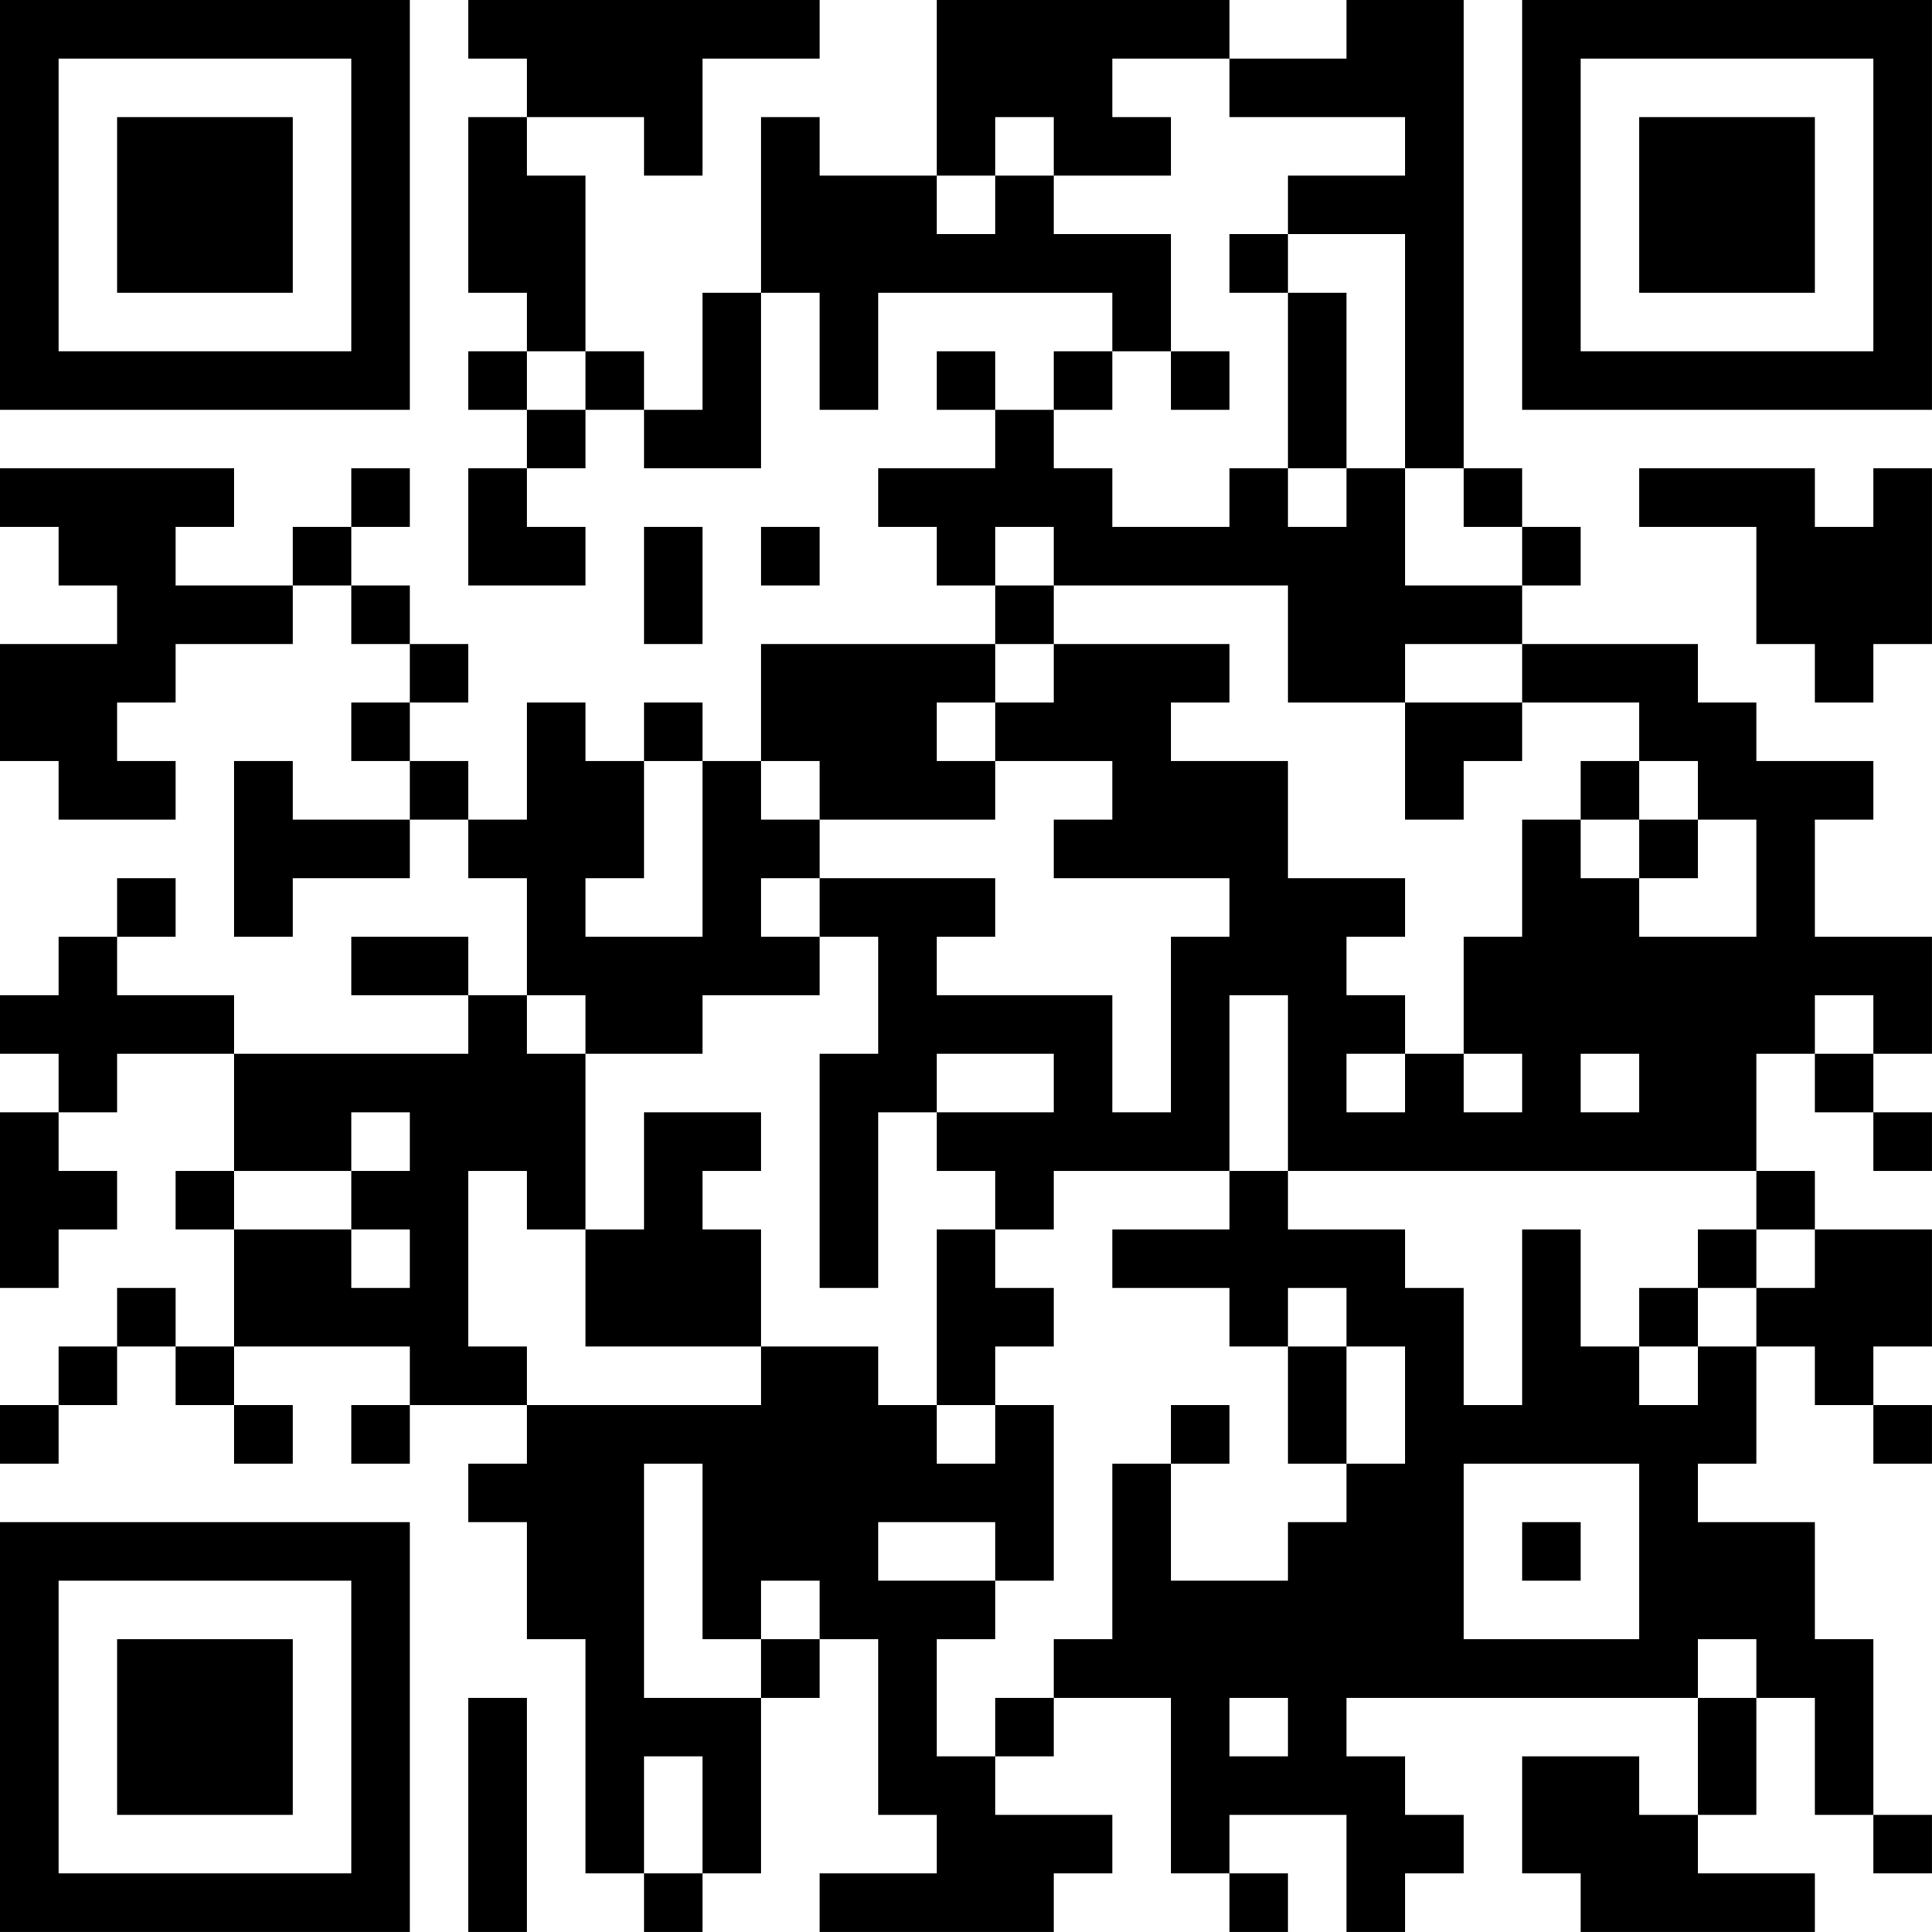 <?xml version="1.0" encoding="UTF-8"?>
<svg xmlns="http://www.w3.org/2000/svg" version="1.1" width="400" height="400" viewBox="0 0 400 400"><rect x="0" y="0" width="400" height="400" fill="#ffffff"/><g transform="scale(12.121)"><g transform="translate(0,0)"><path fill-rule="evenodd" d="M8 0L8 1L9 1L9 2L8 2L8 5L9 5L9 6L8 6L8 7L9 7L9 8L8 8L8 10L10 10L10 9L9 9L9 8L10 8L10 7L11 7L11 8L13 8L13 5L14 5L14 7L15 7L15 5L19 5L19 6L18 6L18 7L17 7L17 6L16 6L16 7L17 7L17 8L15 8L15 9L16 9L16 10L17 10L17 11L13 11L13 13L12 13L12 12L11 12L11 13L10 13L10 12L9 12L9 14L8 14L8 13L7 13L7 12L8 12L8 11L7 11L7 10L6 10L6 9L7 9L7 8L6 8L6 9L5 9L5 10L3 10L3 9L4 9L4 8L0 8L0 9L1 9L1 10L2 10L2 11L0 11L0 13L1 13L1 14L3 14L3 13L2 13L2 12L3 12L3 11L5 11L5 10L6 10L6 11L7 11L7 12L6 12L6 13L7 13L7 14L5 14L5 13L4 13L4 16L5 16L5 15L7 15L7 14L8 14L8 15L9 15L9 17L8 17L8 16L6 16L6 17L8 17L8 18L4 18L4 17L2 17L2 16L3 16L3 15L2 15L2 16L1 16L1 17L0 17L0 18L1 18L1 19L0 19L0 22L1 22L1 21L2 21L2 20L1 20L1 19L2 19L2 18L4 18L4 20L3 20L3 21L4 21L4 23L3 23L3 22L2 22L2 23L1 23L1 24L0 24L0 25L1 25L1 24L2 24L2 23L3 23L3 24L4 24L4 25L5 25L5 24L4 24L4 23L7 23L7 24L6 24L6 25L7 25L7 24L9 24L9 25L8 25L8 26L9 26L9 28L10 28L10 32L11 32L11 33L12 33L12 32L13 32L13 29L14 29L14 28L15 28L15 31L16 31L16 32L14 32L14 33L18 33L18 32L19 32L19 31L17 31L17 30L18 30L18 29L20 29L20 32L21 32L21 33L22 33L22 32L21 32L21 31L23 31L23 33L24 33L24 32L25 32L25 31L24 31L24 30L23 30L23 29L29 29L29 31L28 31L28 30L26 30L26 32L27 32L27 33L31 33L31 32L29 32L29 31L30 31L30 29L31 29L31 31L32 31L32 32L33 32L33 31L32 31L32 28L31 28L31 26L29 26L29 25L30 25L30 23L31 23L31 24L32 24L32 25L33 25L33 24L32 24L32 23L33 23L33 21L31 21L31 20L30 20L30 18L31 18L31 19L32 19L32 20L33 20L33 19L32 19L32 18L33 18L33 16L31 16L31 14L32 14L32 13L30 13L30 12L29 12L29 11L26 11L26 10L27 10L27 9L26 9L26 8L25 8L25 0L23 0L23 1L21 1L21 0L16 0L16 3L14 3L14 2L13 2L13 5L12 5L12 7L11 7L11 6L10 6L10 3L9 3L9 2L11 2L11 3L12 3L12 1L14 1L14 0ZM19 1L19 2L20 2L20 3L18 3L18 2L17 2L17 3L16 3L16 4L17 4L17 3L18 3L18 4L20 4L20 6L19 6L19 7L18 7L18 8L19 8L19 9L21 9L21 8L22 8L22 9L23 9L23 8L24 8L24 10L26 10L26 9L25 9L25 8L24 8L24 4L22 4L22 3L24 3L24 2L21 2L21 1ZM21 4L21 5L22 5L22 8L23 8L23 5L22 5L22 4ZM9 6L9 7L10 7L10 6ZM20 6L20 7L21 7L21 6ZM28 8L28 9L30 9L30 11L31 11L31 12L32 12L32 11L33 11L33 8L32 8L32 9L31 9L31 8ZM11 9L11 11L12 11L12 9ZM13 9L13 10L14 10L14 9ZM17 9L17 10L18 10L18 11L17 11L17 12L16 12L16 13L17 13L17 14L14 14L14 13L13 13L13 14L14 14L14 15L13 15L13 16L14 16L14 17L12 17L12 18L10 18L10 17L9 17L9 18L10 18L10 21L9 21L9 20L8 20L8 23L9 23L9 24L13 24L13 23L15 23L15 24L16 24L16 25L17 25L17 24L18 24L18 27L17 27L17 26L15 26L15 27L17 27L17 28L16 28L16 30L17 30L17 29L18 29L18 28L19 28L19 25L20 25L20 27L22 27L22 26L23 26L23 25L24 25L24 23L23 23L23 22L22 22L22 23L21 23L21 22L19 22L19 21L21 21L21 20L22 20L22 21L24 21L24 22L25 22L25 24L26 24L26 21L27 21L27 23L28 23L28 24L29 24L29 23L30 23L30 22L31 22L31 21L30 21L30 20L22 20L22 17L21 17L21 20L18 20L18 21L17 21L17 20L16 20L16 19L18 19L18 18L16 18L16 19L15 19L15 22L14 22L14 18L15 18L15 16L14 16L14 15L17 15L17 16L16 16L16 17L19 17L19 19L20 19L20 16L21 16L21 15L18 15L18 14L19 14L19 13L17 13L17 12L18 12L18 11L21 11L21 12L20 12L20 13L22 13L22 15L24 15L24 16L23 16L23 17L24 17L24 18L23 18L23 19L24 19L24 18L25 18L25 19L26 19L26 18L25 18L25 16L26 16L26 14L27 14L27 15L28 15L28 16L30 16L30 14L29 14L29 13L28 13L28 12L26 12L26 11L24 11L24 12L22 12L22 10L18 10L18 9ZM24 12L24 14L25 14L25 13L26 13L26 12ZM11 13L11 15L10 15L10 16L12 16L12 13ZM27 13L27 14L28 14L28 15L29 15L29 14L28 14L28 13ZM31 17L31 18L32 18L32 17ZM27 18L27 19L28 19L28 18ZM6 19L6 20L4 20L4 21L6 21L6 22L7 22L7 21L6 21L6 20L7 20L7 19ZM11 19L11 21L10 21L10 23L13 23L13 21L12 21L12 20L13 20L13 19ZM16 21L16 24L17 24L17 23L18 23L18 22L17 22L17 21ZM29 21L29 22L28 22L28 23L29 23L29 22L30 22L30 21ZM22 23L22 25L23 25L23 23ZM20 24L20 25L21 25L21 24ZM11 25L11 29L13 29L13 28L14 28L14 27L13 27L13 28L12 28L12 25ZM25 25L25 28L28 28L28 25ZM26 26L26 27L27 27L27 26ZM29 28L29 29L30 29L30 28ZM8 29L8 33L9 33L9 29ZM21 29L21 30L22 30L22 29ZM11 30L11 32L12 32L12 30ZM0 0L0 7L7 7L7 0ZM1 1L1 6L6 6L6 1ZM2 2L2 5L5 5L5 2ZM26 0L26 7L33 7L33 0ZM27 1L27 6L32 6L32 1ZM28 2L28 5L31 5L31 2ZM0 26L0 33L7 33L7 26ZM1 27L1 32L6 32L6 27ZM2 28L2 31L5 31L5 28Z" fill="#000000"/></g></g></svg>
